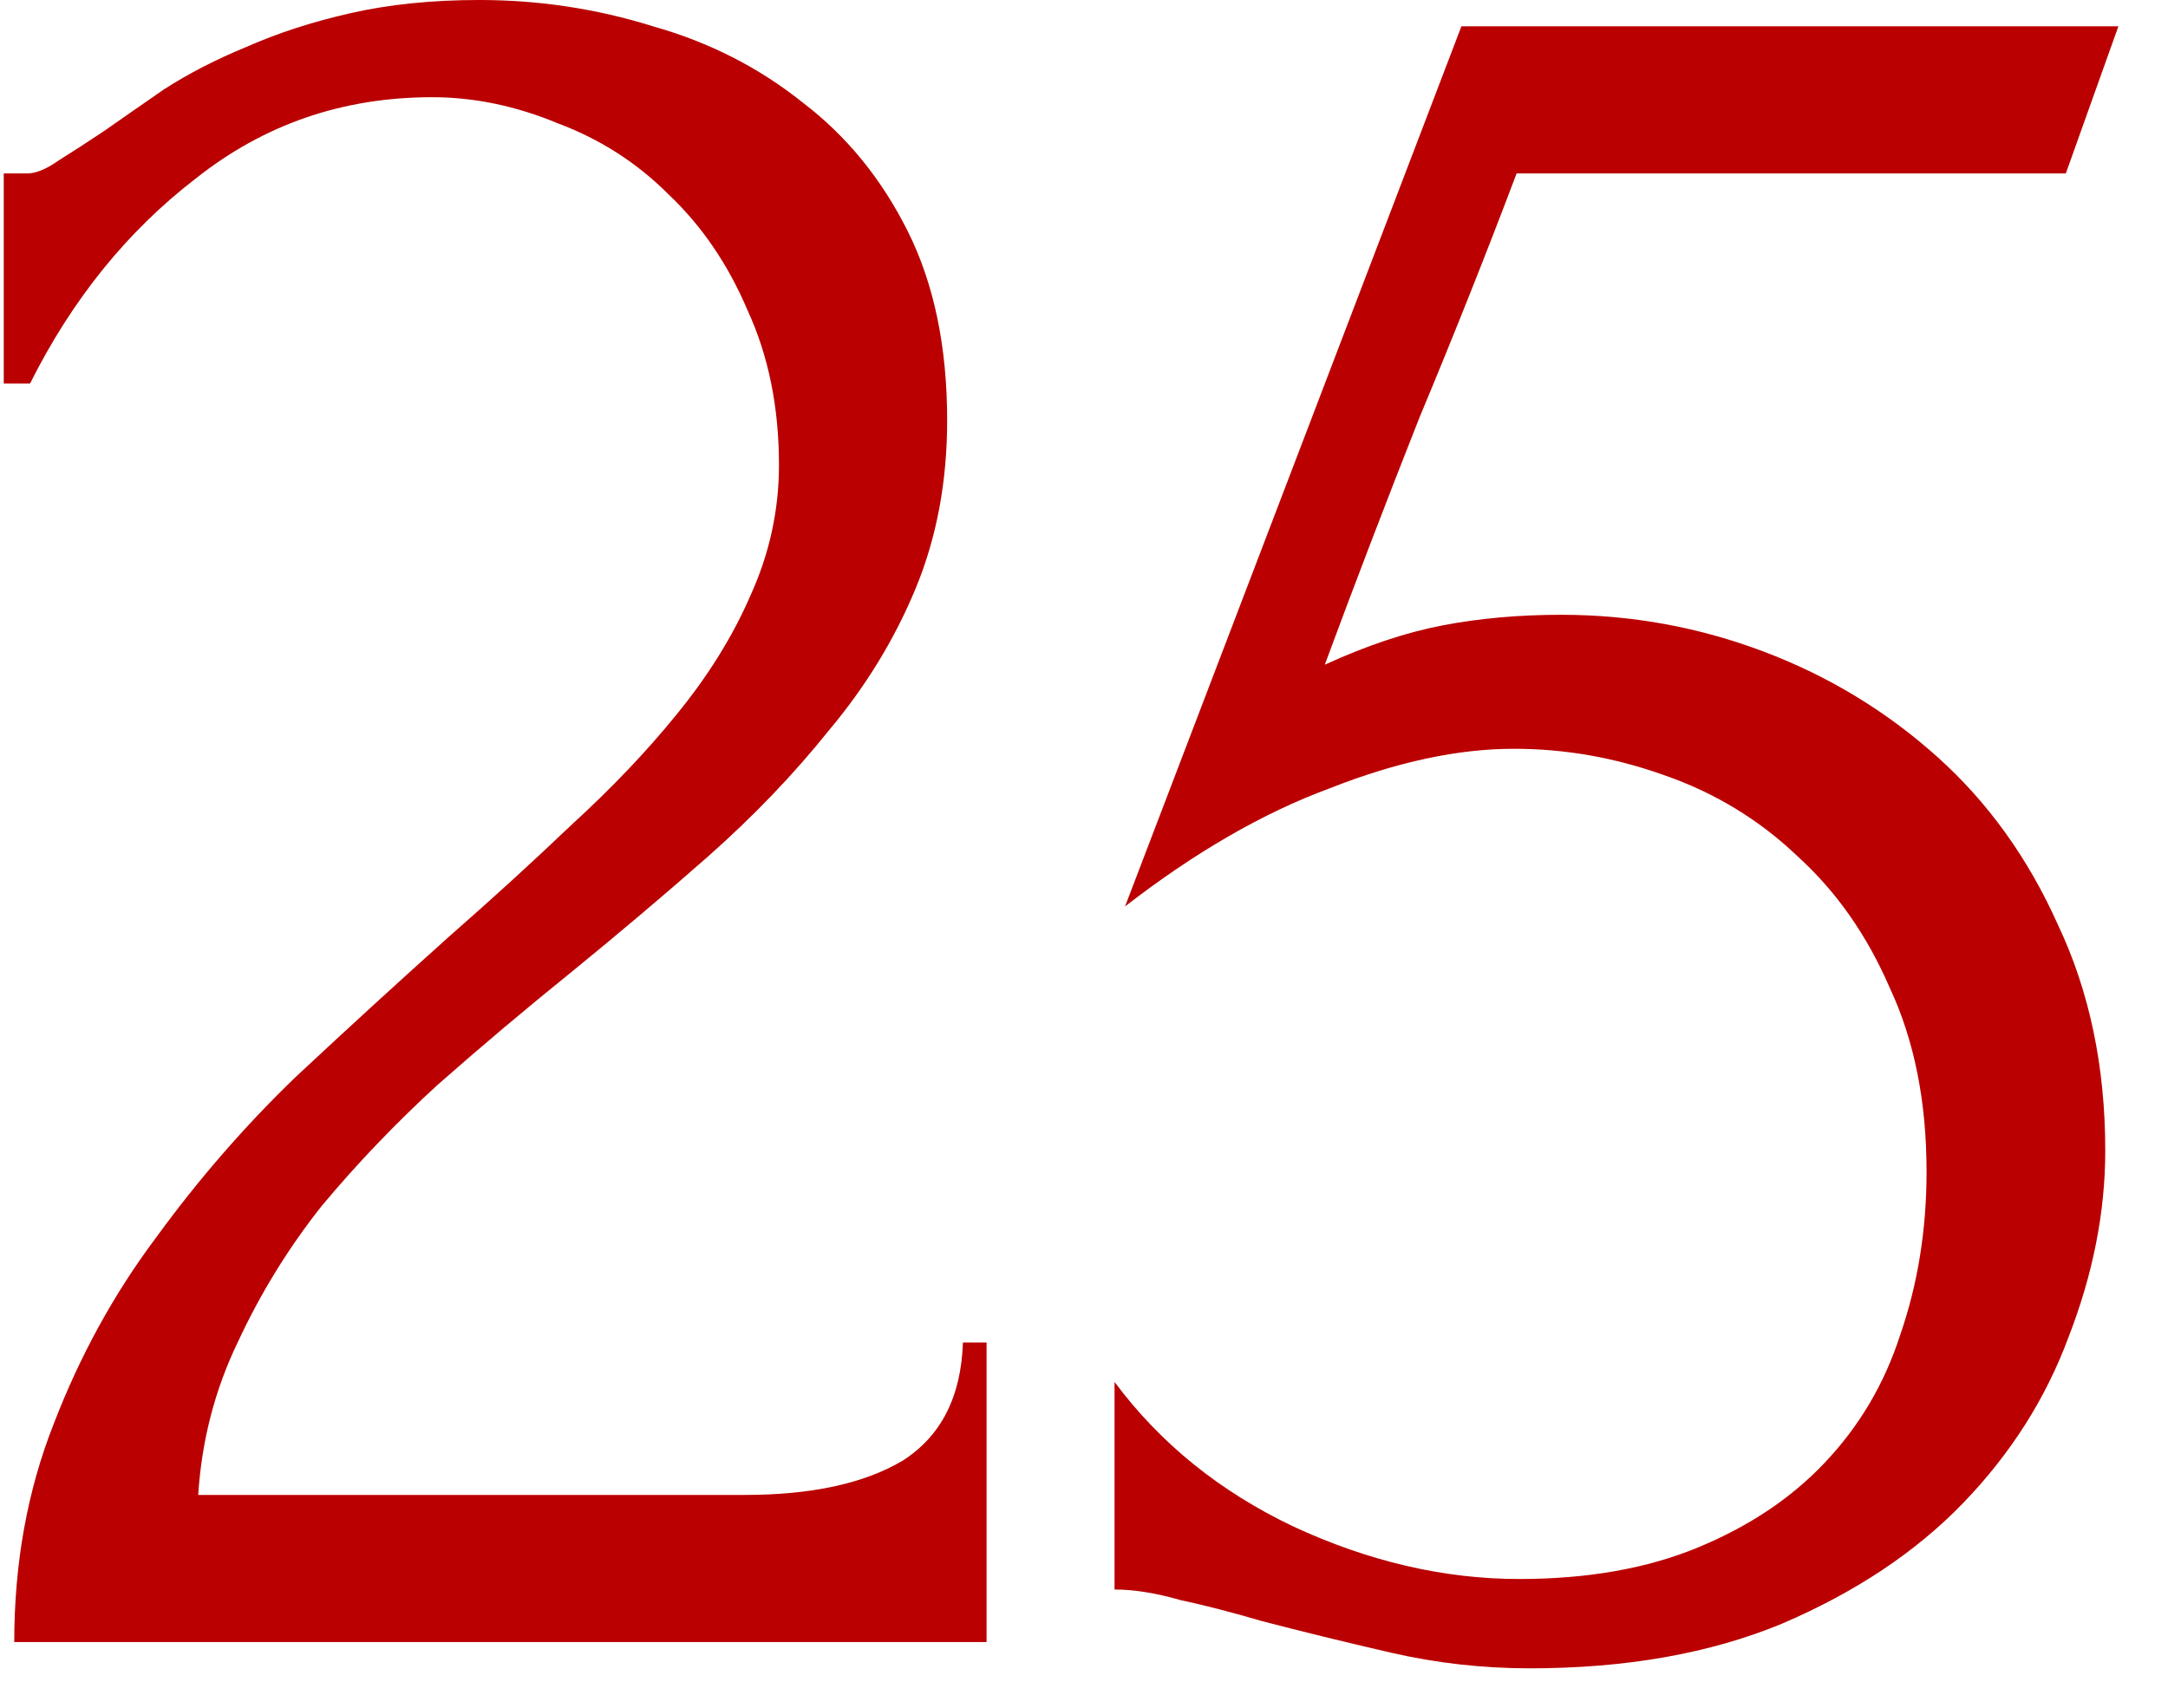 <?xml version="1.0" encoding="UTF-8"?> <svg xmlns="http://www.w3.org/2000/svg" width="33" height="26" viewBox="0 0 33 26" fill="none"><path d="M0.057 2.64H0.417C0.55 2.64 0.71 2.573 0.897 2.44C1.11 2.307 1.337 2.16 1.577 2C1.843 1.813 2.15 1.6 2.497 1.36C2.87 1.12 3.283 0.907 3.737 0.72C4.217 0.507 4.75 0.333 5.337 0.2C5.923 0.067 6.577 0 7.297 0C8.203 0 9.083 0.133 9.937 0.4C10.79 0.64 11.55 1.027 12.217 1.56C12.883 2.067 13.417 2.72 13.817 3.52C14.217 4.32 14.417 5.28 14.417 6.4C14.417 7.333 14.257 8.187 13.937 8.96C13.617 9.733 13.177 10.453 12.617 11.12C12.083 11.787 11.47 12.427 10.777 13.04C10.11 13.627 9.417 14.213 8.697 14.8C8.003 15.36 7.323 15.933 6.657 16.52C6.017 17.107 5.43 17.72 4.897 18.36C4.39 19 3.963 19.693 3.617 20.44C3.27 21.16 3.07 21.933 3.017 22.76H11.337C12.35 22.76 13.15 22.587 13.737 22.24C14.323 21.867 14.63 21.267 14.657 20.44H15.017V25H0.217C0.217 23.8 0.417 22.693 0.817 21.68C1.217 20.64 1.737 19.693 2.377 18.84C3.017 17.96 3.723 17.147 4.497 16.4C5.297 15.653 6.083 14.933 6.857 14.24C7.497 13.68 8.11 13.12 8.697 12.56C9.31 12 9.843 11.44 10.297 10.88C10.777 10.293 11.15 9.693 11.417 9.08C11.71 8.44 11.857 7.773 11.857 7.08C11.857 6.2 11.697 5.413 11.377 4.72C11.083 4.027 10.683 3.44 10.177 2.96C9.697 2.48 9.137 2.12 8.497 1.88C7.857 1.613 7.217 1.48 6.577 1.48C5.217 1.48 4.017 1.893 2.977 2.72C1.937 3.52 1.097 4.56 0.457 5.84H0.057V2.64ZM32.045 17.52C32.045 18.453 31.858 19.4 31.485 20.36C31.139 21.293 30.605 22.133 29.885 22.88C29.165 23.627 28.245 24.24 27.125 24.72C26.032 25.173 24.752 25.4 23.285 25.4C22.565 25.4 21.858 25.32 21.165 25.16C20.472 25 19.819 24.84 19.205 24.68C18.752 24.547 18.338 24.44 17.965 24.36C17.592 24.253 17.259 24.2 16.965 24.2V21.04C17.659 21.973 18.565 22.707 19.685 23.24C20.832 23.773 21.979 24.04 23.125 24.04C24.165 24.04 25.072 23.88 25.845 23.56C26.619 23.24 27.259 22.813 27.765 22.28C28.299 21.72 28.685 21.067 28.925 20.32C29.192 19.547 29.325 18.72 29.325 17.84C29.325 16.773 29.139 15.84 28.765 15.04C28.419 14.24 27.952 13.573 27.365 13.04C26.779 12.48 26.099 12.067 25.325 11.8C24.578 11.533 23.819 11.4 23.045 11.4C22.192 11.4 21.259 11.6 20.245 12C19.232 12.373 18.192 12.973 17.125 13.8L22.245 0.4H32.245L31.445 2.64H23.085C22.632 3.84 22.139 5.08 21.605 6.36C21.099 7.64 20.619 8.893 20.165 10.12C20.805 9.827 21.405 9.627 21.965 9.52C22.525 9.413 23.125 9.36 23.765 9.36C24.832 9.36 25.858 9.547 26.845 9.92C27.832 10.293 28.712 10.827 29.485 11.52C30.259 12.213 30.872 13.067 31.325 14.08C31.805 15.093 32.045 16.24 32.045 17.52Z" fill="#BA0000"></path></svg> 